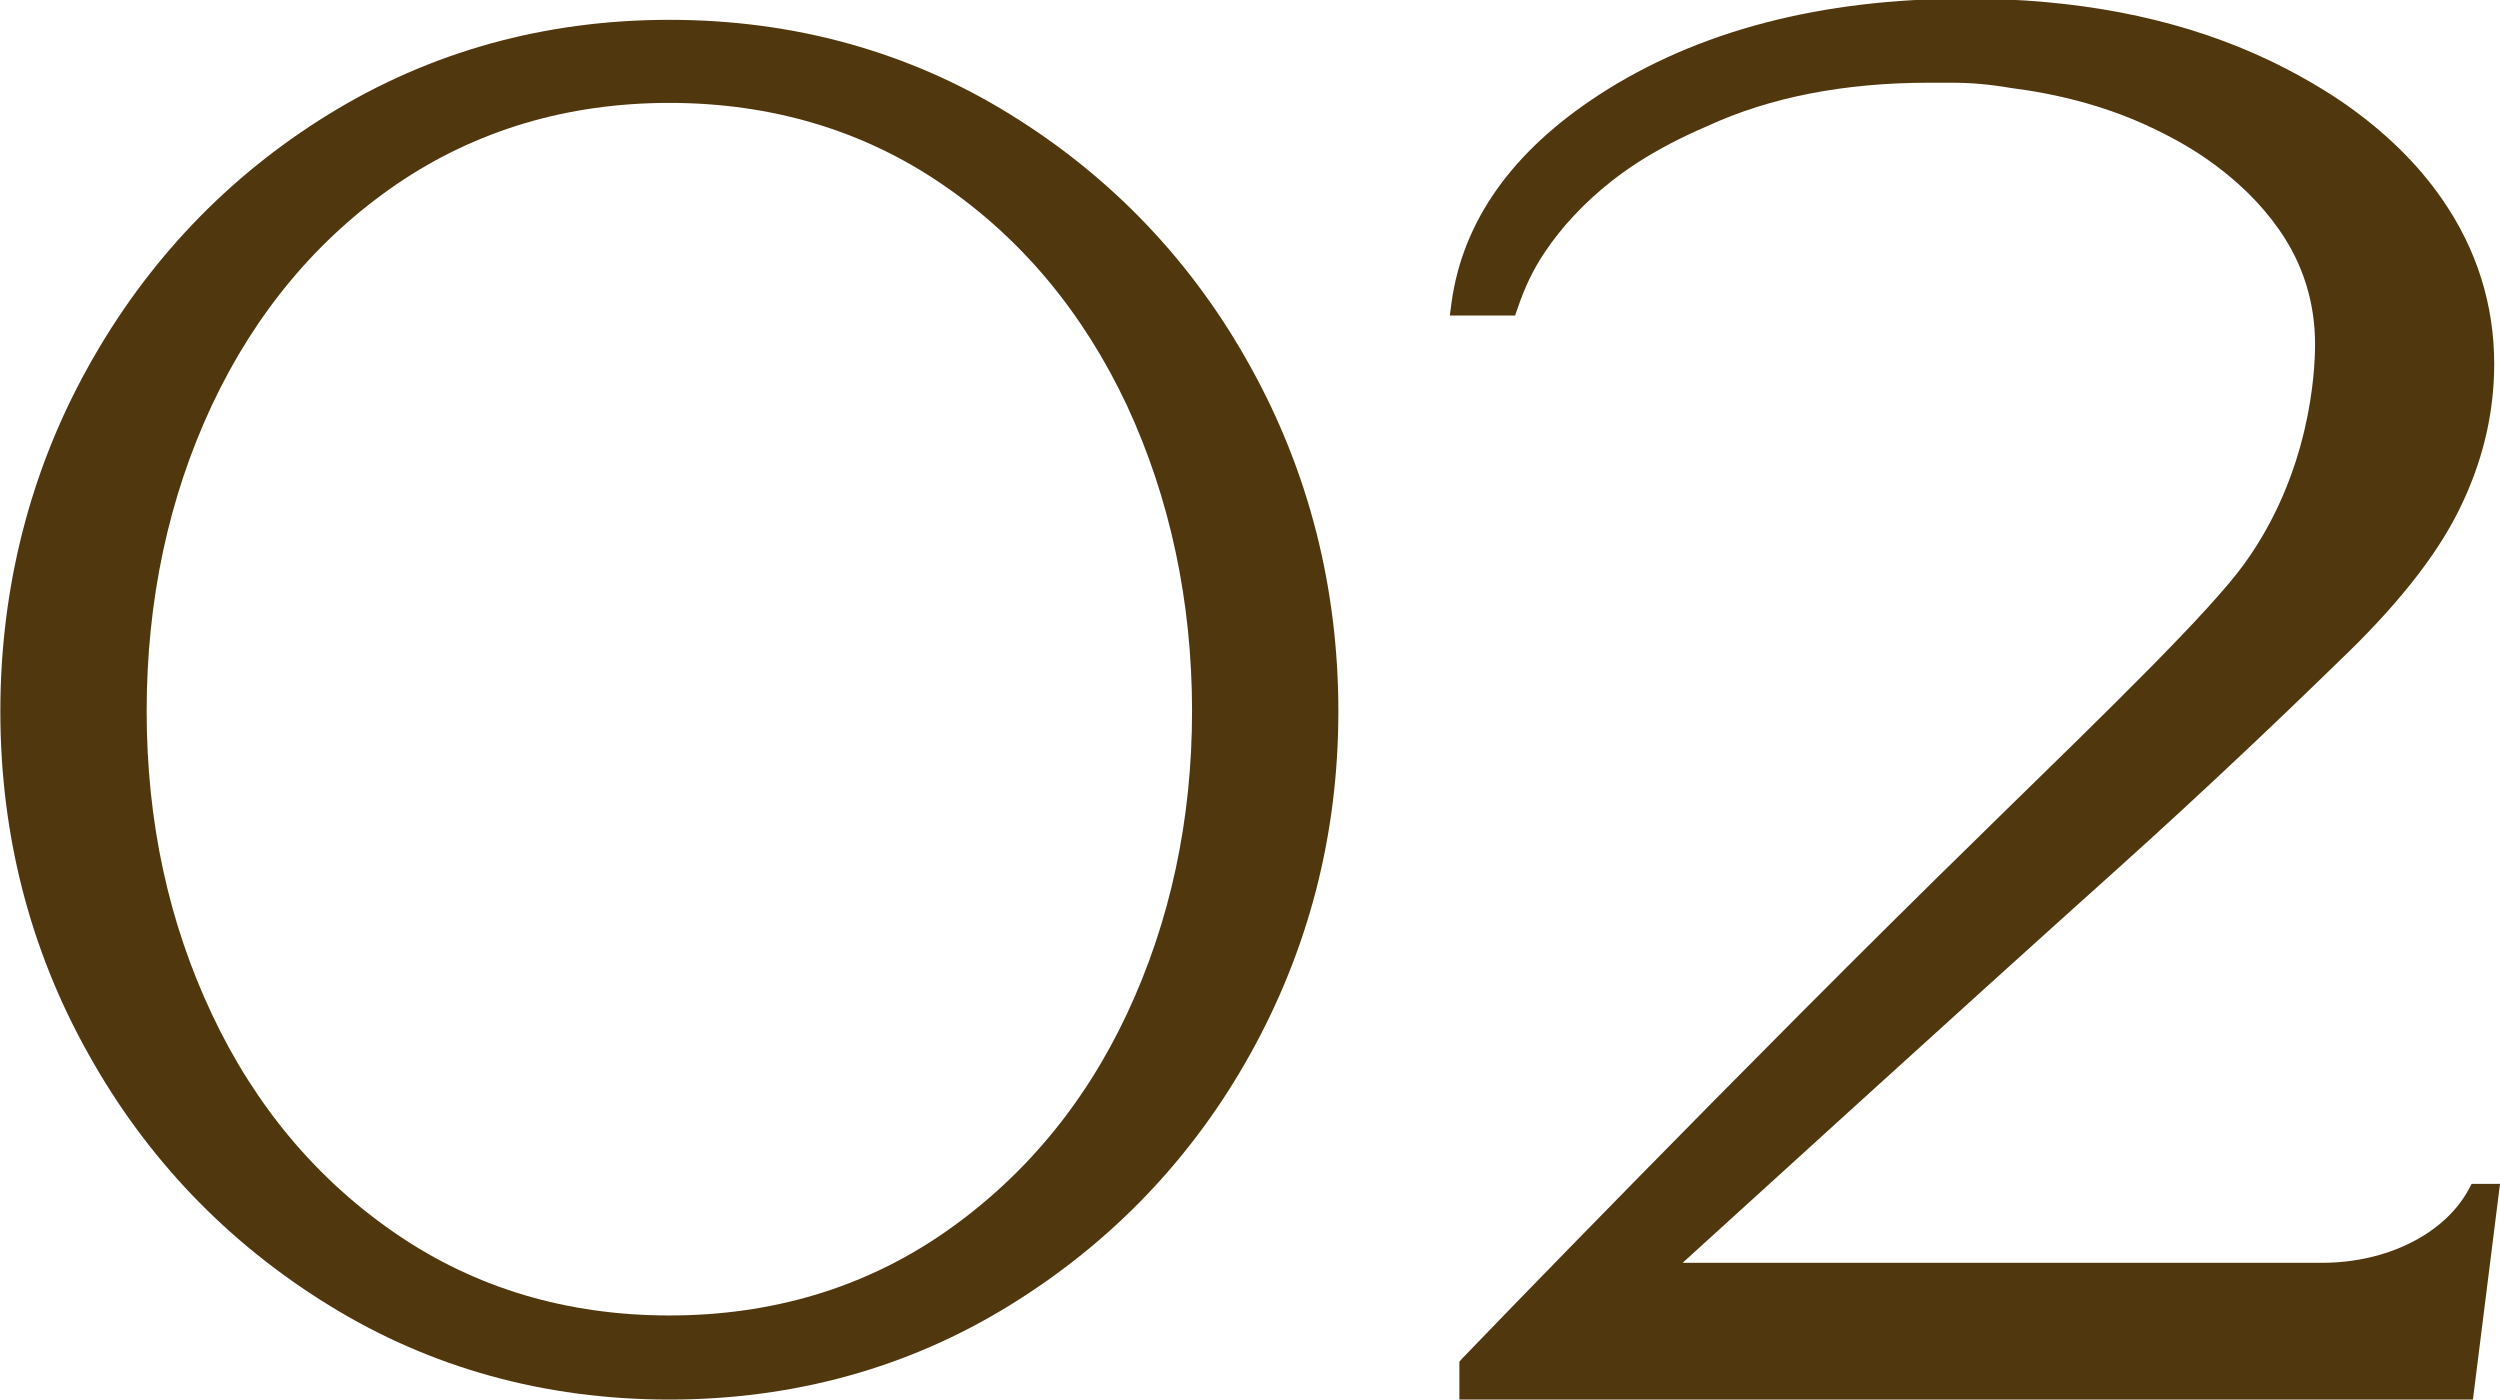 <svg viewBox="0 0 73.13 40.94" xmlns="http://www.w3.org/2000/svg"><g fill="#51370e"><path d="m19.58 40.94c-3.65 0-7-.93-9.96-2.76-2.97-1.83-5.34-4.3-7.04-7.36-1.71-3.05-2.57-6.42-2.57-10.01s.86-7.01 2.57-10.08c1.71-3.08 4.08-5.57 7.04-7.39 2.97-1.83 6.32-2.76 9.96-2.76s7 .93 9.96 2.76c2.97 1.83 5.34 4.31 7.04 7.39 1.71 3.08 2.57 6.48 2.57 10.08s-.87 6.95-2.57 10.01-4.07 5.53-7.04 7.36c-2.96 1.83-6.32 2.76-9.96 2.76zm0-37.93c-2.98 0-5.66.8-7.98 2.38-2.32 1.59-4.13 3.76-5.4 6.46-1.27 2.71-1.91 5.72-1.91 8.95s.64 6.18 1.91 8.87c1.26 2.68 3.08 4.85 5.4 6.43 2.31 1.58 4.99 2.38 7.98 2.38s5.67-.8 7.98-2.38c2.32-1.59 4.14-3.75 5.4-6.43 1.27-2.7 1.91-5.68 1.91-8.87s-.64-6.22-1.91-8.95c-1.27-2.7-3.08-4.88-5.4-6.46-2.31-1.58-5-2.38-7.98-2.38z"/><path d="m72.34 40.94h-29.65v-1.11l.09-.1c.08-.09 8.42-8.73 15.07-15.22l.55-.54c3.36-3.28 6.27-6.11 7.26-7.49 1.91-2.65 2.06-5.57 2.06-6.41 0-1.22-.35-2.35-1.05-3.35-.53-.76-1.24-1.46-2.12-2.07-.56-.39-1.19-.73-1.88-1.04-1.15-.51-2.45-.86-3.87-1.04-.58-.1-1.14-.15-1.69-.15h-.2s-.23 0-.23 0h-.26c-2.46 0-4.64.42-6.48 1.27-.75.32-1.44.68-2.06 1.08-.26.17-.51.35-.74.53-.8.63-1.46 1.34-1.96 2.09-.33.49-.59 1.04-.78 1.61l-.08.23h-1.91l.05-.38c.33-2.39 1.78-4.43 4.32-6.08 2.88-1.87 6.49-2.81 10.74-2.81 3.18 0 6.01.54 8.43 1.61.93.41 1.79.89 2.56 1.41 1.22.84 2.22 1.81 2.95 2.88.99 1.44 1.5 3.05 1.5 4.79 0 1.47-.35 2.91-1.04 4.29-.68 1.37-1.87 2.85-3.52 4.42l-.4.39c-1.01.98-3.38 3.26-6.11 5.71-4.87 4.37-10.75 9.74-12.67 11.48h18.7c1.9 0 3.58-.84 4.29-2.14l.09-.17h.83s-.79 6.29-.79 6.29z"/></g></svg>